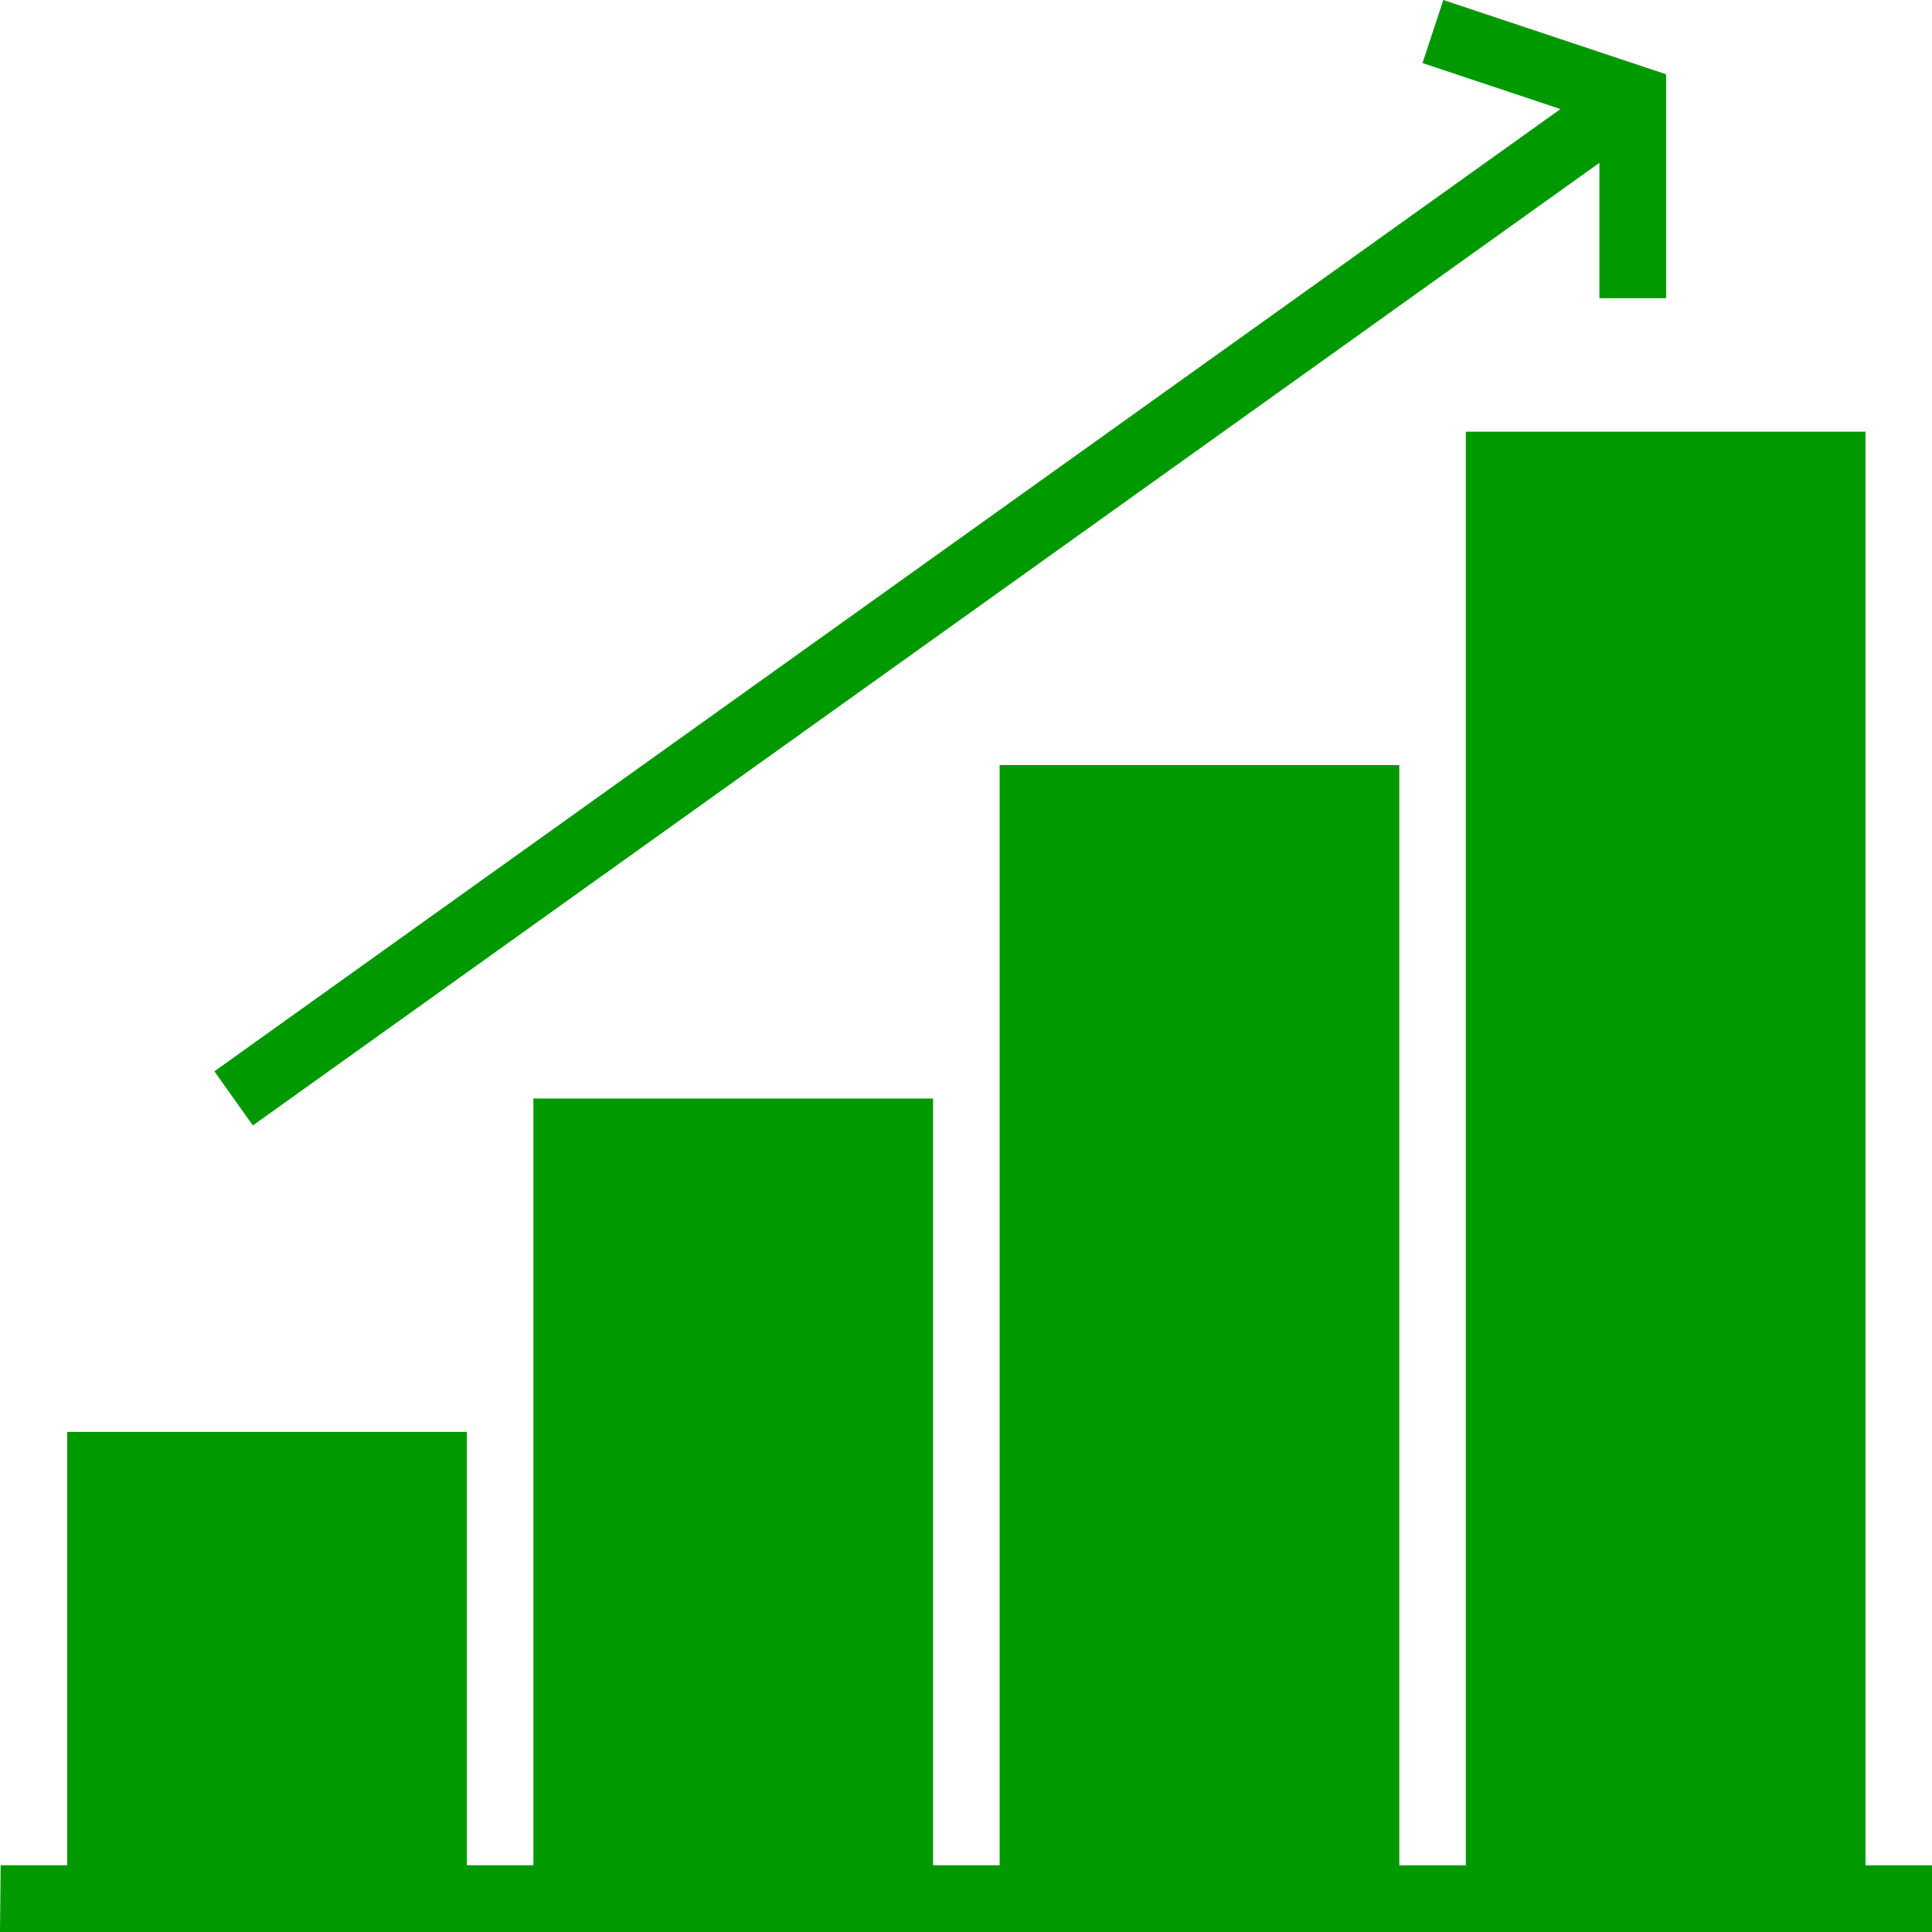 <?xml version="1.0" encoding="UTF-8" standalone="no"?>
<!DOCTYPE svg PUBLIC "-//W3C//DTD SVG 1.1//EN" "http://www.w3.org/Graphics/SVG/1.1/DTD/svg11.dtd">
<svg width="100%" height="100%" viewBox="0 0 320 320" version="1.1" xmlns="http://www.w3.org/2000/svg" xmlns:xlink="http://www.w3.org/1999/xlink" xml:space="preserve" xmlns:serif="http://www.serif.com/" style="fill-rule:evenodd;clip-rule:evenodd;stroke-linejoin:round;stroke-miterlimit:2;">
    <g id="Layer_x0020_1">
        <path d="M0.107,308.945L11.127,308.945L11.127,237.17L77.324,237.17L77.324,308.945L88.347,308.945L88.347,181.946L154.544,181.946L154.544,308.945L165.569,308.945L165.569,126.723L231.767,126.723L231.767,308.946L242.785,308.946L242.785,71.5L308.983,71.5L308.983,308.946L320,308.946L320,320L0,320M239.062,0L272.17,11.034L275.956,12.296L275.956,49.394L264.913,49.394L264.913,26.97L41.881,186.412L35.506,177.443L258.458,18.066L235.613,10.442L239.062,0Z" style="fill:rgb(0,153,0);fill-rule:nonzero;"/>
    </g>
</svg>

